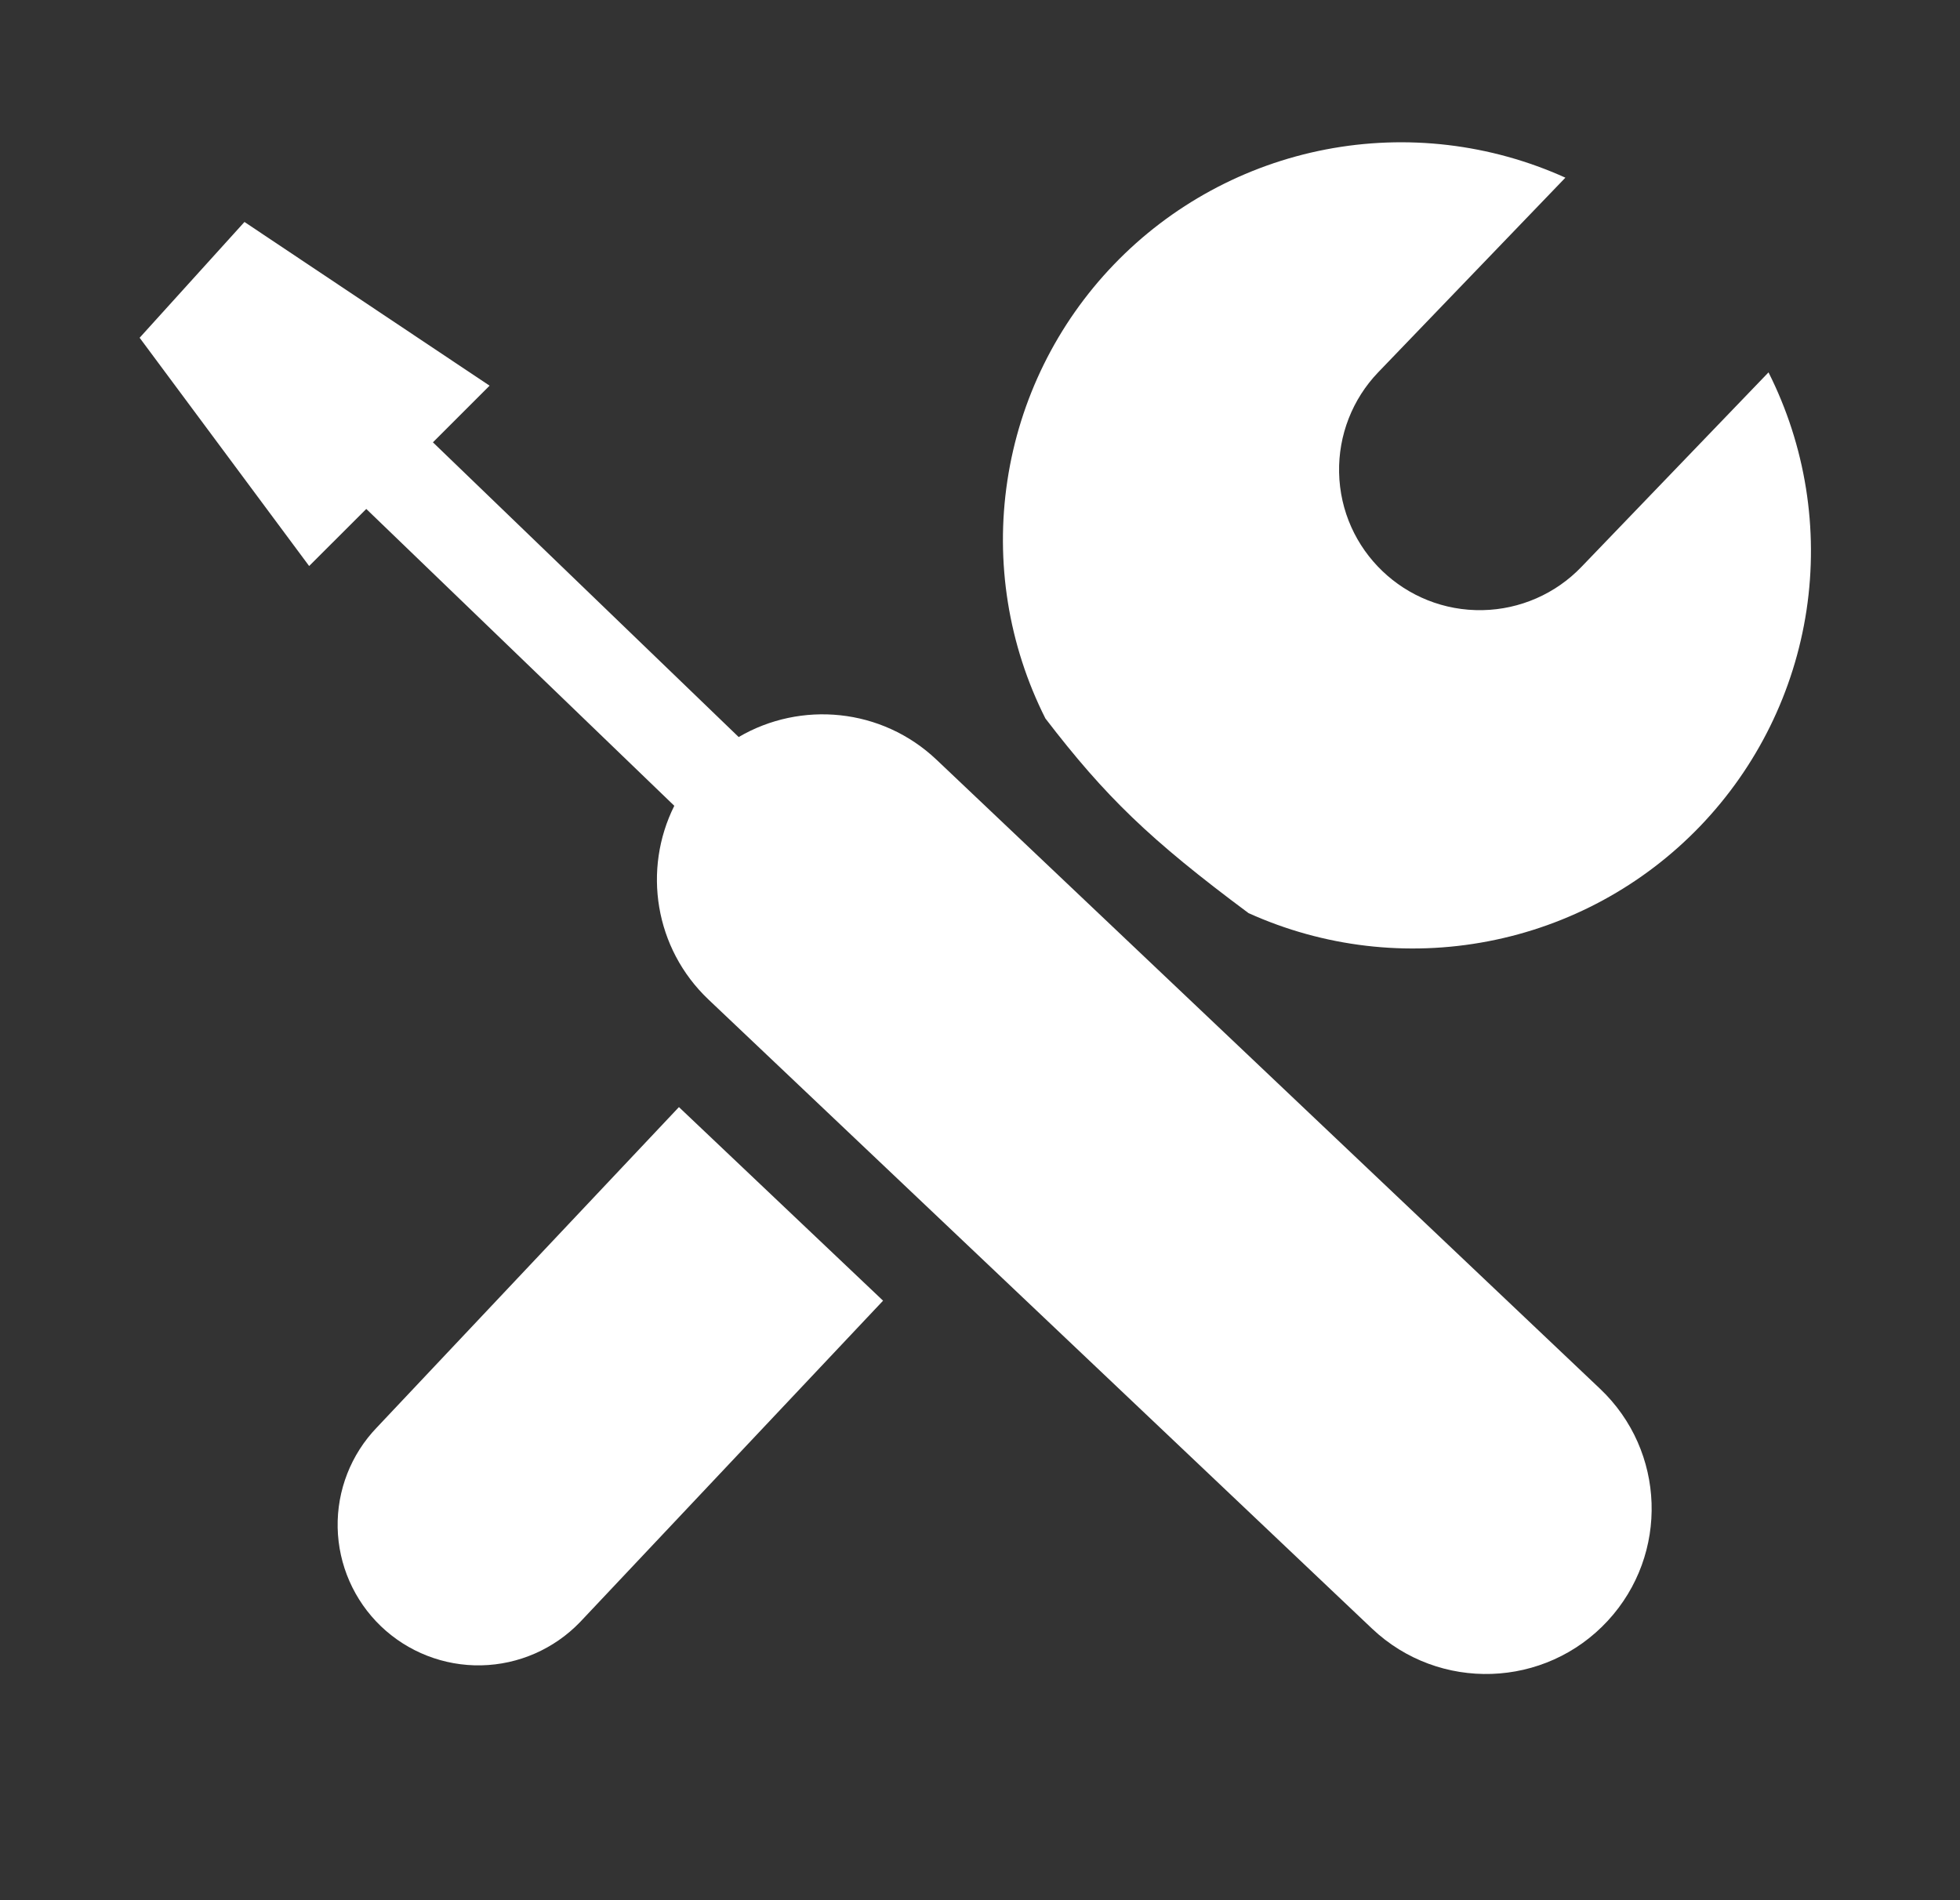 <svg width="33" height="32" viewBox="0 0 33 32" fill="none" xmlns="http://www.w3.org/2000/svg">
<rect x="0" y="0" width="33" height="32" fill="#333333" stroke="none"/>
<path d="M23.205 6.269C22.77 6.722 22.533 7.329 22.546 7.957C22.572 9.264 23.655 10.302 24.964 10.275C25.592 10.262 26.19 10.001 26.625 9.548L29.776 6.271C30.399 7.508 30.622 8.907 30.416 10.276C30.209 11.645 29.583 12.916 28.623 13.915C27.663 14.914 26.416 15.591 25.054 15.852C23.693 16.114 22.284 15.948 21.021 15.377C19.353 14.136 18.613 13.417 17.601 12.099C16.978 10.862 16.754 9.463 16.961 8.094C17.167 6.725 17.794 5.454 18.754 4.455C19.714 3.456 20.961 2.779 22.322 2.517C23.683 2.255 25.093 2.421 26.356 2.992L23.205 6.269Z" fill="white"/>
<path d="M11.431 18.644L14.868 21.904L9.765 27.318C9.329 27.77 8.732 28.032 8.103 28.045C7.475 28.058 6.867 27.821 6.413 27.386C5.96 26.951 5.698 26.354 5.685 25.727C5.672 25.099 5.909 24.492 6.345 24.039L11.431 18.644Z" fill="white"/>
<path d="M15.769 12.795L26.94 23.388C28.045 24.435 28.103 26.173 27.072 27.292C26.018 28.436 24.23 28.496 23.1 27.426L11.929 16.833C11.019 15.97 10.819 14.639 11.353 13.57L6.167 8.571L5.205 9.532L2.351 5.688L4.116 3.738L8.243 6.495L7.289 7.449L12.437 12.412C13.481 11.8 14.845 11.919 15.769 12.795Z" fill="white"/>
</svg>
